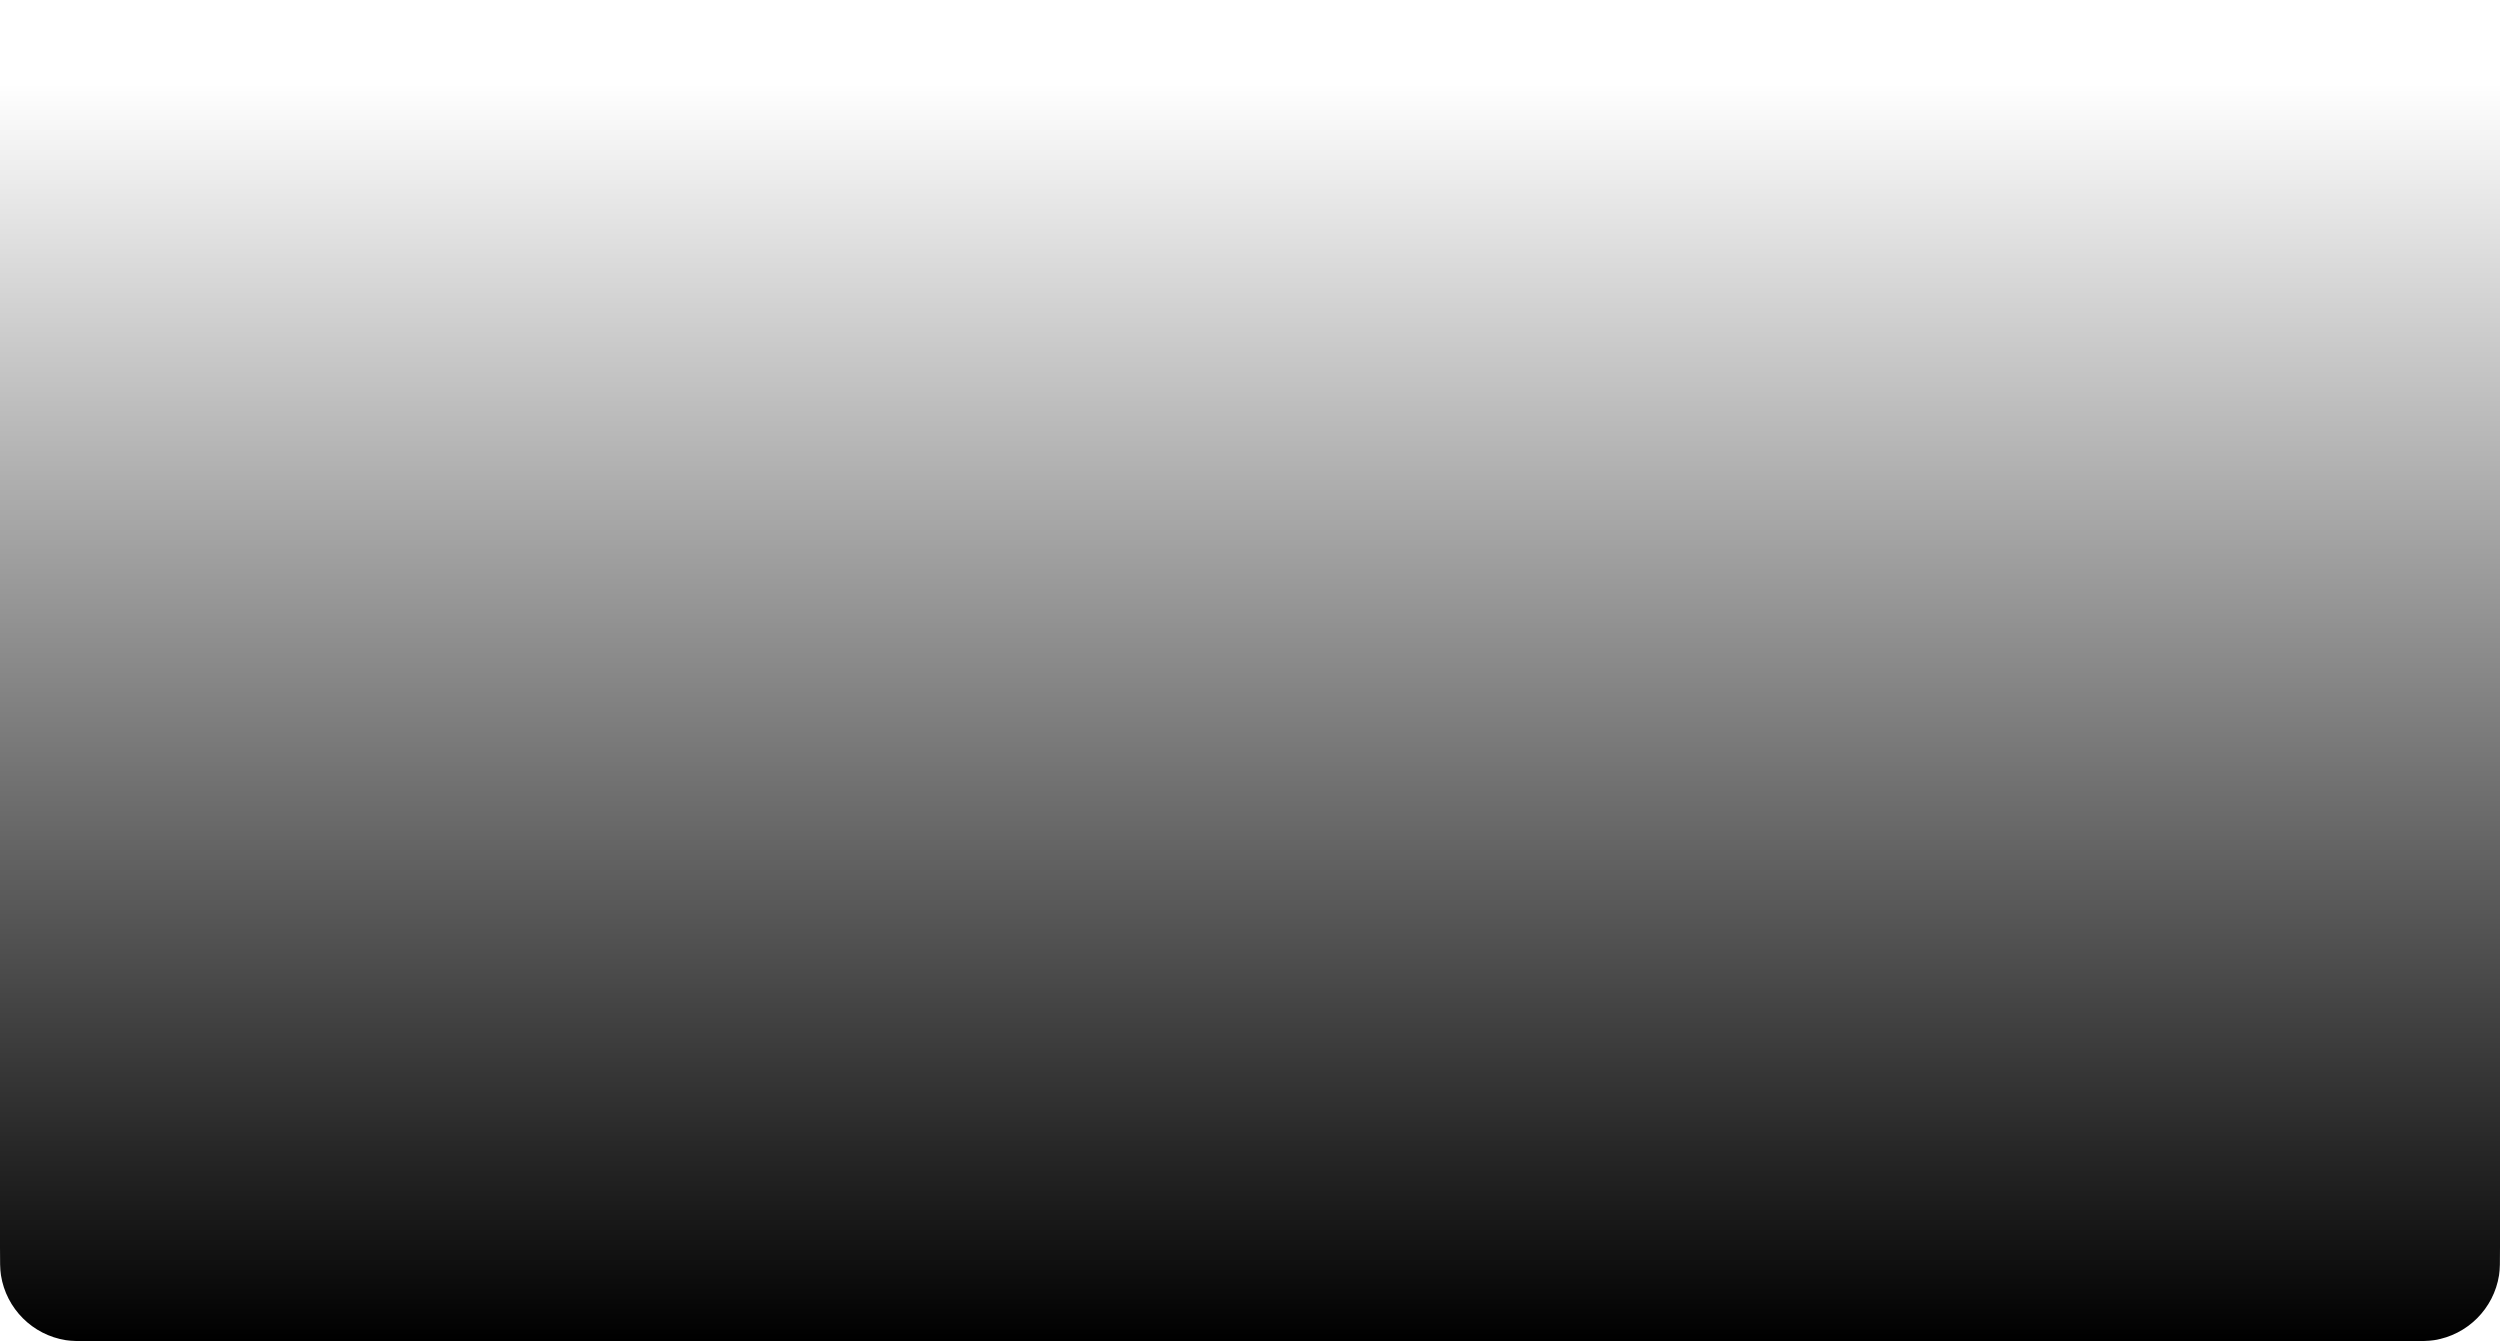 <?xml version="1.0" encoding="UTF-8"?> <svg xmlns="http://www.w3.org/2000/svg" width="960" height="515" viewBox="0 0 960 515" fill="none"><path d="M0 0H960V479C960 484.574 960 487.361 959.631 489.693C957.598 502.53 947.53 512.598 934.693 514.631C932.361 515 929.611 515 924.112 515C848.535 515 670.379 515 554 515C520.478 515 513.022 515 479.5 515C445.978 515 439.522 515 406 515C290.331 515 111.63 515 35.89 515C30.389 515 27.639 515 25.307 514.631C12.47 512.598 2.402 502.53 0.369 489.693C0 487.361 0 484.574 0 479V0Z" fill="url(#paint0_linear_10356_5507)"></path><defs><linearGradient id="paint0_linear_10356_5507" x1="480.001" y1="515" x2="480" y2="32" gradientUnits="userSpaceOnUse"><stop></stop><stop offset="1" stop-opacity="0"></stop></linearGradient></defs></svg> 